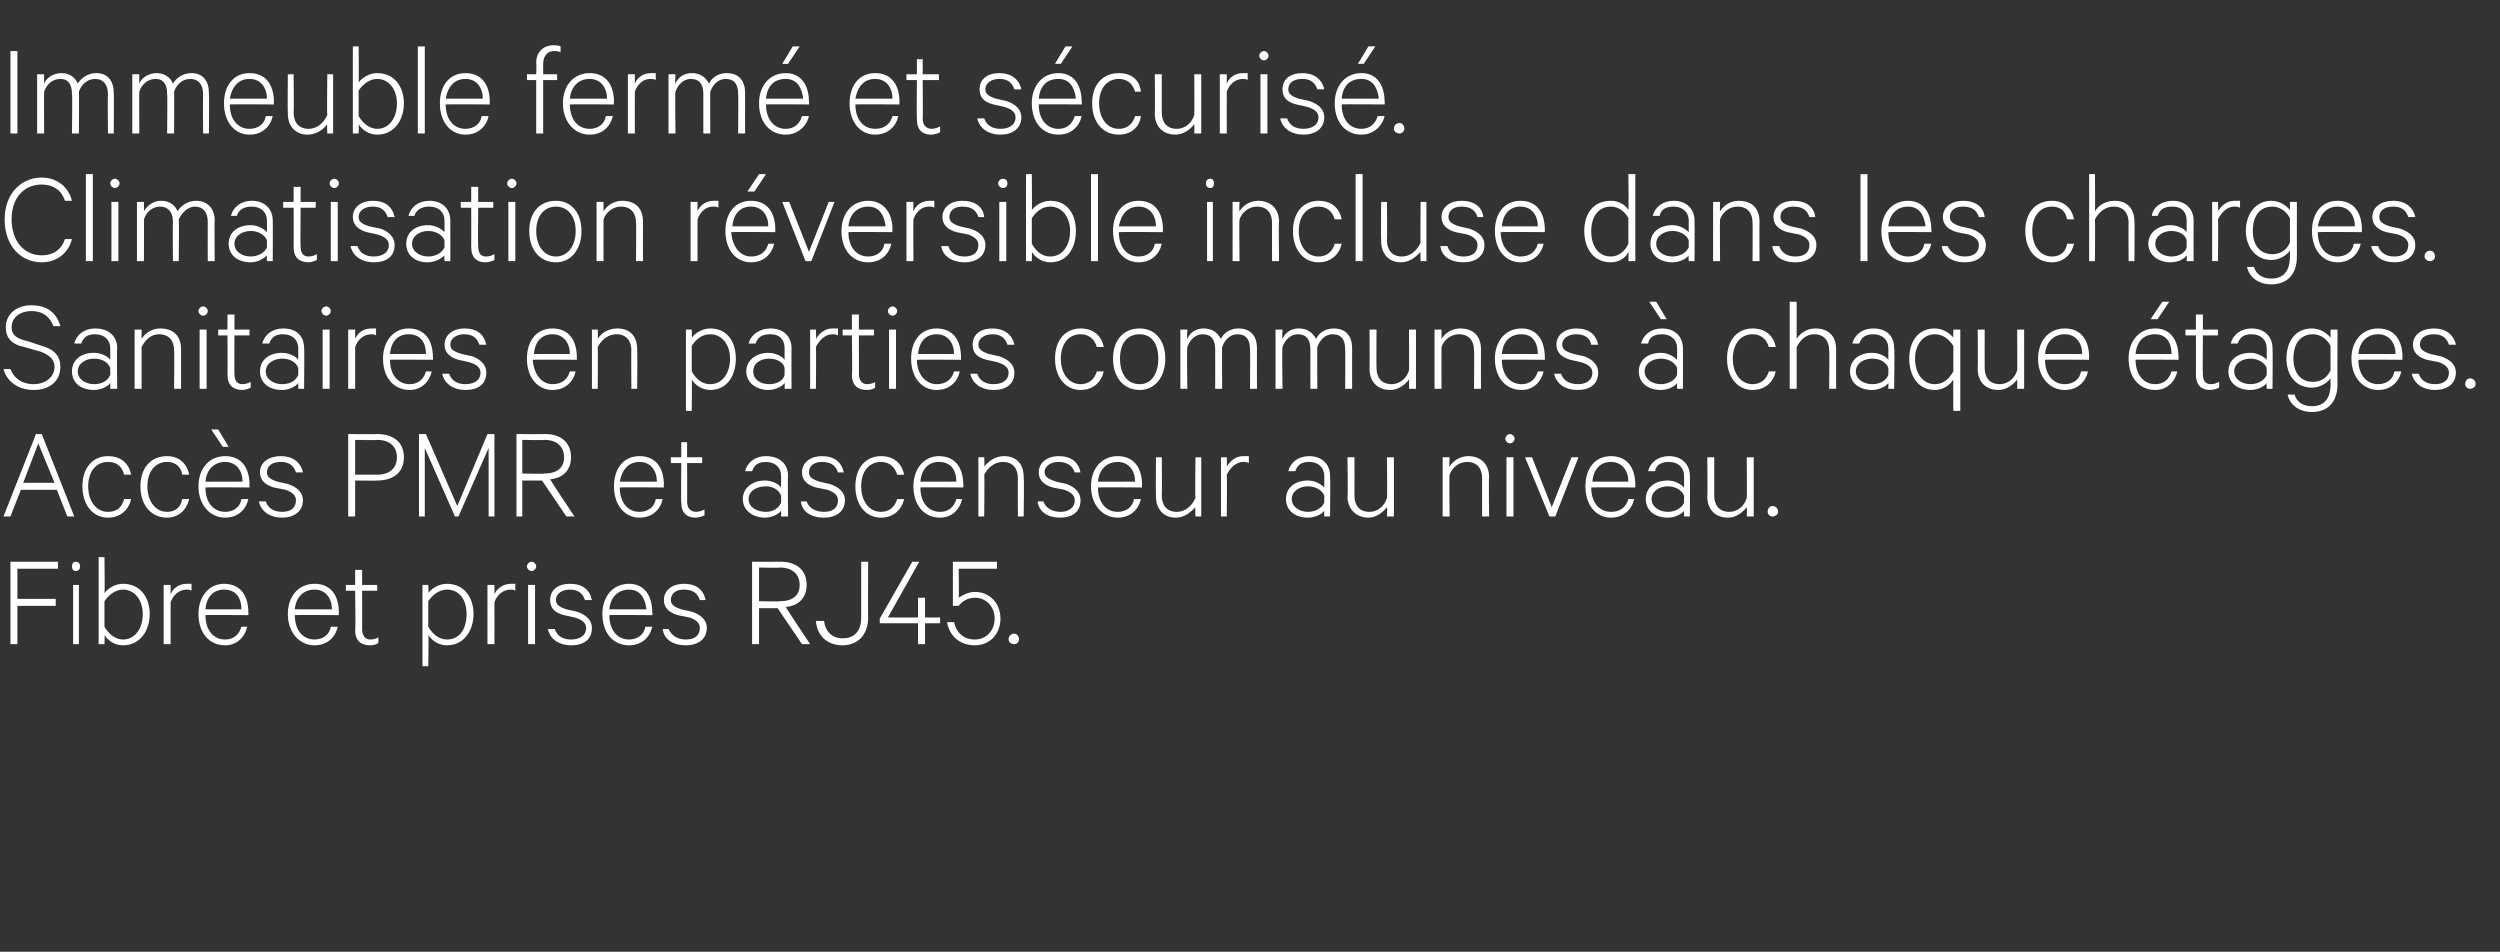 <?xml version="1.0" standalone="no"?><!DOCTYPE svg PUBLIC "-//W3C//DTD SVG 1.1//EN" "http://www.w3.org/Graphics/SVG/1.1/DTD/svg11.dtd"><svg xmlns="http://www.w3.org/2000/svg" version="1.1" width="215.4px" height="82px" viewBox="0 -4 215.4 82" style="top:-4px"><rect x="0" y="-4" width="215.4" height="82" fill="#333333" stroke="none"/><desc>Immeuble ferm et s curis . Climatisation r versible incluse dans les charges. Sanitaires en parties communes chaqu...</desc><defs/><g id="Polygon67109"><path d="m.9 51.5l0-7.1l4.1 0l0 .6l-3.5 0l0 2.6l3.3 0l0 .6l-3.3 0l0 3.3l-.6 0zm5.9 0l-.5 0l0-5.1l.5 0l0 5.1zm-.3-6.3c-.2 0-.3-.2-.3-.4c0-.2.1-.4.3-.4c.3 0 .4.2.4.4c0 .2-.1.4-.4.4zm2.5 6.3l-.5 0l0-7.5l.5 0c0 0 .04 3.13 0 3.1c.3-.4.9-.8 1.6-.8c1.5 0 2.3 1.2 2.3 2.6c0 1.4-.8 2.7-2.3 2.7c-.7 0-1.3-.4-1.6-.9c.04.02 0 .8 0 .8zm0-1.5c.4.7 1 1.1 1.6 1.1c1 0 1.7-.9 1.7-2.2c0-1.2-.7-2.1-1.7-2.1c-.6 0-1.2.4-1.6 1c0 0 0 2.2 0 2.2zm7.5-3.1c-.1-.1-.3-.1-.4-.1c-.7 0-1.2.5-1.4 1.1c0 .01 0 3.6 0 3.6l-.6 0l0-5.1l.6 0c0 0 0 .78 0 .8c.2-.5.7-.9 1.4-.9c.2 0 .3 0 .4 0c0 0 0 .6 0 .6zm4.8 3.1c-.2.9-.9 1.6-1.9 1.6c-1.4 0-2.3-1.1-2.3-2.7c0-1.5.9-2.6 2.2-2.6c1.4 0 2.1 1 2.1 2.5c.01-.04 0 .2 0 .2c0 0-3.75-.03-3.7 0c0 1.3.7 2.1 1.7 2.1c.7 0 1.2-.4 1.4-1.1c0 0 .5 0 .5 0zm-3.6-1.5c0 0 3.1 0 3.1 0c0-.9-.4-1.7-1.5-1.7c-.9 0-1.5.6-1.6 1.7zm11.4 1.5c-.2.9-.9 1.6-2 1.6c-1.3 0-2.3-1.1-2.3-2.7c0-1.5.9-2.6 2.3-2.6c1.4 0 2.1 1 2.1 2.5c-.04-.04 0 .2 0 .2c0 0-3.8-.03-3.8 0c0 1.3.7 2.1 1.7 2.1c.7 0 1.3-.4 1.4-1.1c0 0 .6 0 .6 0zm-3.7-1.5c0 0 3.2 0 3.2 0c0-.9-.5-1.7-1.5-1.7c-.9 0-1.6.6-1.7 1.7zm5.2-1.6l-.8 0l0-.5l.8 0l0-1.3l.6 0l0 1.3l1.3 0l0 .5l-1.3 0c0 0 .01 3.33 0 3.3c0 .6.3.9.7.9c.3 0 .6-.1.7-.2c0 0 0 .5 0 .5c-.1.1-.4.2-.7.2c-.8 0-1.3-.4-1.3-1.3c.05-.01 0-3.4 0-3.4zm6.3 6.5l-.5 0l0-7l.5 0c0 0 .05.73 0 .7c.3-.4.9-.8 1.6-.8c1.5 0 2.3 1.2 2.3 2.6c0 1.4-.8 2.7-2.3 2.7c-.7 0-1.3-.4-1.6-.9c.05.02 0 2.7 0 2.7zm0-3.4c.4.7 1 1.1 1.6 1.1c1.1 0 1.7-.9 1.7-2.2c0-1.2-.6-2.1-1.7-2.1c-.6 0-1.2.4-1.6 1c0 0 0 2.2 0 2.2zm7.5-3.1c-.1-.1-.3-.1-.4-.1c-.7 0-1.2.5-1.4 1.1c.01.01 0 3.6 0 3.6l-.6 0l0-5.1l.6 0c0 0 .01.78 0 .8c.2-.5.8-.9 1.4-.9c.2 0 .3 0 .4 0c0 0 0 .6 0 .6zm1.7 4.6l-.6 0l0-5.1l.6 0l0 5.1zm-.3-6.3c-.2 0-.4-.2-.4-.4c0-.2.2-.4.4-.4c.2 0 .4.2.4.4c0 .2-.2.4-.4.4zm2 5c.2.6.7.9 1.4.9c.7 0 1.3-.3 1.3-1c0-.4-.3-.7-1-.9c0 0-.9-.2-.9-.2c-.8-.2-1.2-.6-1.2-1.3c0-.9.7-1.4 1.7-1.4c1.1 0 1.7.5 1.9 1.4c0 0-.6 0-.6 0c-.2-.6-.6-.9-1.3-.9c-.6 0-1.2.3-1.2.9c0 .4.3.6.9.8c0 0 .9.2.9.2c.9.3 1.3.8 1.3 1.4c0 1-.7 1.5-1.8 1.5c-1 0-1.8-.5-2-1.4c0 0 .6 0 .6 0zm8.4-.2c-.2.9-.9 1.6-2 1.6c-1.4 0-2.3-1.1-2.3-2.7c0-1.5.9-2.6 2.3-2.6c1.3 0 2 1 2 2.5c.04-.04 0 .2 0 .2c0 0-3.72-.03-3.7 0c0 1.3.7 2.1 1.7 2.1c.7 0 1.3-.4 1.4-1.1c0 0 .6 0 .6 0zm-3.7-1.5c0 0 3.2 0 3.2 0c-.1-.9-.5-1.7-1.5-1.7c-.9 0-1.6.6-1.7 1.7zm5.1 1.7c.3.6.8.9 1.5.9c.7 0 1.2-.3 1.2-1c0-.4-.3-.7-.9-.9c0 0-1-.2-1-.2c-.7-.2-1.2-.6-1.2-1.3c0-.9.8-1.4 1.7-1.4c1.1 0 1.7.5 1.9 1.4c0 0-.5 0-.5 0c-.2-.6-.6-.9-1.4-.9c-.6 0-1.1.3-1.1.9c0 .4.3.6.9.8c0 0 .9.2.9.2c.9.3 1.3.8 1.3 1.4c0 1-.8 1.5-1.8 1.5c-1.1 0-1.9-.5-2-1.4c0 0 .5 0 .5 0zm7.8-1.8l0 3.1l-.6 0l0-7.1c0 0 2.46.01 2.5 0c1.3 0 2.2.7 2.2 2c0 1.1-.7 1.8-1.8 1.9c-.01.03 2.1 3.2 2.1 3.2l-.7 0l-2.1-3.1l-1.6 0zm0-.6c0 0 1.84.04 1.8 0c1.1 0 1.7-.5 1.7-1.4c0-.9-.6-1.5-1.7-1.5c.04.04-1.8 0-1.8 0l0 2.9zm5.6 1.7c.1.9.7 1.5 1.6 1.5c.9 0 1.6-.5 1.6-1.8c0 .03 0-4.8 0-4.8l.6 0c0 0-.02 4.83 0 4.8c0 1.6-1 2.4-2.2 2.4c-1.3 0-2.2-.8-2.3-2.1c0 0 .7 0 .7 0zm5.5-.3l2.6 0l0-1.7l.6 0l0 1.7l1.3 0l0 .5l-1.3 0l0 1.8l-.6 0l0-1.8l-3.3 0l0-.4l2.8-4.9l.6 0l-2.7 4.8zm6.1-1c.02-.01-.5 0-.5 0l0-3.8l3.8 0l0 .6l-3.3 0c0 0 .04 2.52 0 2.5c.3-.2.8-.5 1.4-.5c1.3 0 2.2 1 2.2 2.3c0 1.3-.9 2.3-2.2 2.3c-1.3 0-2.2-.8-2.4-2c0 0 .6 0 .6 0c.2.9.8 1.5 1.8 1.5c1 0 1.7-.8 1.7-1.8c0-1-.7-1.8-1.7-1.8c-.6 0-1.1.3-1.4.7zm4.8 2.4c.2 0 .4.2.4.5c0 .2-.2.4-.4.4c-.3 0-.5-.2-.5-.4c0-.3.2-.5.5-.5z" stroke="none" fill="#fff"/></g><g id="Polygon67108"><path d="m3.6 33.4l2.8 7.1l-.6 0l-.9-2.3l-3.1 0l-.9 2.3l-.6 0l2.8-7.1l.5 0zm-1.6 4.2l2.7 0l-1.4-3.4l-1.3 3.4zm7.3-2.3c1.1 0 1.8.6 2 1.6c0 0-.6 0-.6 0c-.2-.7-.6-1.1-1.4-1.1c-1 0-1.7.8-1.7 2.1c0 1.3.7 2.2 1.7 2.2c.8 0 1.2-.4 1.4-1.1c0 0 .6 0 .6 0c-.2.9-.9 1.6-2 1.6c-1.3 0-2.2-1.1-2.2-2.7c0-1.6.9-2.6 2.2-2.6zm5.1 0c1 0 1.7.6 1.9 1.6c0 0-.6 0-.6 0c-.1-.7-.6-1.1-1.3-1.1c-1 0-1.7.8-1.7 2.1c0 1.3.7 2.2 1.7 2.2c.7 0 1.2-.4 1.3-1.1c0 0 .6 0 .6 0c-.2.9-.9 1.6-1.9 1.6c-1.4 0-2.3-1.1-2.3-2.7c0-1.6.9-2.6 2.3-2.6zm7 3.7c-.2.9-.9 1.6-2 1.6c-1.3 0-2.3-1.1-2.3-2.7c0-1.5.9-2.6 2.3-2.6c1.4 0 2.1 1 2.1 2.5c-.03-.04 0 .2 0 .2c0 0-3.79-.03-3.8 0c0 1.3.7 2.1 1.7 2.1c.7 0 1.3-.4 1.4-1.1c0 0 .6 0 .6 0zm-3.7-1.5c0 0 3.2 0 3.2 0c0-.9-.5-1.7-1.5-1.7c-.9 0-1.6.6-1.7 1.7zm1.5-3l-1-1.5l.6 0l.9 1.5l-.5 0zm3.7 4.7c.2.6.7.9 1.4.9c.7 0 1.2-.3 1.2-1c0-.4-.3-.7-.9-.9c0 0-1-.2-1-.2c-.7-.2-1.2-.6-1.2-1.3c0-.9.8-1.4 1.8-1.4c1 0 1.7.5 1.9 1.4c0 0-.6 0-.6 0c-.2-.6-.6-.9-1.3-.9c-.7 0-1.2.3-1.2.9c0 .4.3.6.9.8c0 0 .9.2.9.2c.9.3 1.3.8 1.3 1.4c0 1-.8 1.5-1.8 1.5c-1 0-1.8-.5-2-1.4c0 0 .6 0 .6 0zm7.7-1.8l0 3.1l-.6 0l0-7.1c0 0 2.54.01 2.5 0c1.4 0 2.3.7 2.3 2c0 1.3-.9 2-2.3 2c.04.03-1.9 0-1.9 0zm1.9-3.5c.02.04-1.9 0-1.9 0l0 3c0 0 1.92-.01 1.9 0c1.1 0 1.7-.6 1.7-1.5c0-.9-.6-1.5-1.7-1.5zm6.7 6.6l-2.6-5.9l0 5.9l-.5 0l0-7.1l.6 0l2.7 6.2l2.6-6.2l.6 0l0 7.1l-.5 0l0-5.9l-2.6 5.9l-.3 0zm5.8-3.1l0 3.1l-.5 0l0-7.1c0 0 2.45.01 2.5 0c1.3 0 2.2.7 2.2 2c0 1.1-.7 1.8-1.8 1.9c-.02.03 2.1 3.2 2.1 3.2l-.7 0l-2.1-3.1l-1.7 0zm0-.6c0 0 1.93.04 1.9 0c1.1 0 1.7-.5 1.7-1.4c0-.9-.6-1.5-1.7-1.5c.03.04-1.9 0-1.9 0l0 2.9zm12.1 2.2c-.2.9-.9 1.6-2 1.6c-1.3 0-2.2-1.1-2.2-2.7c0-1.5.8-2.6 2.2-2.6c1.4 0 2.1 1 2.1 2.5c-.02-.04 0 .2 0 .2c0 0-3.78-.03-3.8 0c0 1.3.7 2.1 1.7 2.1c.7 0 1.3-.4 1.4-1.1c0 0 .6 0 .6 0zm-3.7-1.5c0 0 3.2 0 3.2 0c0-.9-.5-1.7-1.5-1.7c-.9 0-1.5.6-1.7 1.7zm5.3-1.6l-.9 0l0-.5l.9 0l0-1.3l.5 0l0 1.3l1.3 0l0 .5l-1.3 0c0 0 .02 3.33 0 3.3c0 .6.3.9.8.9c.2 0 .5-.1.7-.2c0 0 0 .5 0 .5c-.2.1-.5.2-.8.2c-.7 0-1.2-.4-1.2-1.3c-.04-.01 0-3.4 0-3.4zm8.6 4.6c0 0 .01-.51 0-.5c-.2.3-.8.6-1.4.6c-1 0-1.9-.6-1.9-1.6c0-1 .9-1.6 1.9-1.6c.6 0 1.2.3 1.4.6c0 0 0-1 0-1c0-.7-.5-1.2-1.3-1.2c-.6 0-1 .2-1.2.8c0 0-.6 0-.6 0c.2-.8.9-1.3 1.8-1.3c1.2 0 1.9.7 1.9 1.7c-.04.03 0 3.5 0 3.5l-.6 0zm0-1.8c-.2-.5-.7-.8-1.3-.8c-.8 0-1.5.4-1.5 1.1c0 .7.7 1.1 1.5 1.1c.6 0 1.1-.3 1.3-.8c0 0 0-.6 0-.6zm2.2.5c.2.6.8.9 1.5.9c.7 0 1.2-.3 1.2-1c0-.4-.3-.7-.9-.9c0 0-1-.2-1-.2c-.7-.2-1.2-.6-1.2-1.3c0-.9.8-1.4 1.7-1.4c1.1 0 1.7.5 1.9 1.4c0 0-.5 0-.5 0c-.2-.6-.6-.9-1.4-.9c-.6 0-1.1.3-1.1.9c0 .4.3.6.9.8c0 0 .9.2.9.2c.9.3 1.3.8 1.3 1.4c0 1-.8 1.5-1.8 1.5c-1.1 0-1.9-.5-2-1.4c0 0 .5 0 .5 0zm6.4-3.9c1.1 0 1.8.6 2 1.6c0 0-.6 0-.6 0c-.2-.7-.7-1.1-1.4-1.1c-1 0-1.7.8-1.7 2.1c0 1.3.7 2.2 1.7 2.2c.7 0 1.2-.4 1.4-1.1c0 0 .6 0 .6 0c-.2.9-.9 1.6-2 1.6c-1.3 0-2.2-1.1-2.2-2.7c0-1.6.9-2.6 2.2-2.6zm7 3.7c-.2.9-.9 1.6-1.9 1.6c-1.4 0-2.3-1.1-2.3-2.7c0-1.5.9-2.6 2.2-2.6c1.4 0 2.1 1 2.1 2.5c.02-.04 0 .2 0 .2c0 0-3.74-.03-3.7 0c0 1.3.7 2.1 1.7 2.1c.7 0 1.2-.4 1.4-1.1c0 0 .5 0 .5 0zm-3.6-1.5c0 0 3.1 0 3.1 0c0-.9-.4-1.7-1.5-1.7c-.9 0-1.5.6-1.6 1.7zm5-2.1l.5 0c0 0 .04.78 0 .8c.4-.5 1-.9 1.7-.9c1.1 0 1.7.7 1.7 1.8c.05-.01 0 3.4 0 3.4l-.5 0c0 0-.01-3.33 0-3.3c0-.8-.4-1.4-1.3-1.4c-.7 0-1.3.5-1.6 1.1c.04 0 0 3.6 0 3.6l-.5 0l0-5.1zm5.6 3.8c.2.6.8.9 1.5.9c.6 0 1.2-.3 1.2-1c0-.4-.3-.7-.9-.9c0 0-1-.2-1-.2c-.7-.2-1.2-.6-1.2-1.3c0-.9.8-1.4 1.7-1.4c1.1 0 1.7.5 1.9 1.4c0 0-.5 0-.5 0c-.2-.6-.7-.9-1.4-.9c-.6 0-1.2.3-1.2.9c0 .4.4.6 1 .8c0 0 .9.2.9.2c.8.3 1.2.8 1.2 1.4c0 1-.7 1.5-1.8 1.5c-1 0-1.8-.5-1.9-1.4c0 0 .5 0 .5 0zm8.4-.2c-.2.9-.9 1.6-2 1.6c-1.3 0-2.3-1.1-2.3-2.7c0-1.5.9-2.6 2.3-2.6c1.4 0 2.1 1 2.1 2.5c-.03-.04 0 .2 0 .2c0 0-3.79-.03-3.8 0c0 1.3.7 2.1 1.7 2.1c.7 0 1.3-.4 1.4-1.1c0 0 .6 0 .6 0zm-3.7-1.5c0 0 3.2 0 3.2 0c0-.9-.5-1.7-1.5-1.7c-.9 0-1.6.6-1.7 1.7zm8.9 3l-.5 0c0 0-.04-.84 0-.8c-.4.4-.9.9-1.7.9c-1.1 0-1.7-.8-1.7-1.8c-.03-.05 0-3.4 0-3.4l.5 0c0 0 .03 3.27 0 3.3c0 .8.4 1.4 1.3 1.4c.7 0 1.3-.5 1.6-1.2c-.04.05 0-3.5 0-3.5l.5 0l0 5.1zm4.1-4.6c-.2-.1-.3-.1-.5-.1c-.6 0-1.1.5-1.4 1.1c.03.01 0 3.6 0 3.6l-.5 0l0-5.1l.5 0c0 0 .03.78 0 .8c.3-.5.8-.9 1.4-.9c.2 0 .3 0 .5 0c0 0 0 .6 0 .6zm6.5 4.6c0 0-.02-.51 0-.5c-.2.3-.8.6-1.4.6c-1.1 0-1.9-.6-1.9-1.6c0-1 .8-1.6 1.9-1.6c.6 0 1.1.3 1.4.6c0 0 0-1 0-1c0-.7-.5-1.2-1.3-1.2c-.6 0-1 .2-1.2.8c0 0-.6 0-.6 0c.2-.8.9-1.3 1.8-1.3c1.1 0 1.8.7 1.8 1.7c.03.03 0 3.5 0 3.5l-.5 0zm0-1.8c-.2-.5-.8-.8-1.4-.8c-.7 0-1.4.4-1.4 1.1c0 .7.7 1.1 1.4 1.1c.6 0 1.2-.3 1.4-.8c0 0 0-.6 0-.6zm6 1.8l-.6 0c0 0 .04-.84 0-.8c-.3.4-.9.9-1.6.9c-1.1 0-1.8-.8-1.8-1.8c.05-.05 0-3.4 0-3.4l.6 0c0 0 .01 3.27 0 3.3c0 .8.4 1.4 1.3 1.4c.7 0 1.3-.5 1.5-1.2c.04.05 0-3.5 0-3.5l.6 0l0 5.1zm4.2-5.1l.6 0c0 0-.05.78 0 .8c.3-.5.9-.9 1.6-.9c1.1 0 1.8.7 1.8 1.8c-.04-.01 0 3.4 0 3.4l-.6 0c0 0-.01-3.33 0-3.3c0-.8-.4-1.4-1.3-1.4c-.7 0-1.3.5-1.5 1.1c-.05 0 0 3.6 0 3.6l-.6 0l0-5.1zm6.1 5.1l-.6 0l0-5.1l.6 0l0 5.1zm-.3-6.3c-.2 0-.4-.2-.4-.4c0-.2.2-.4.4-.4c.2 0 .4.2.4.4c0 .2-.2.4-.4.4zm3.4 6.3l-2.1-5.1l.6 0l1.7 4.3l1.7-4.3l.6 0l-2 5.1l-.5 0zm7.3-1.5c-.2.9-.9 1.6-2 1.6c-1.3 0-2.2-1.1-2.2-2.7c0-1.5.8-2.6 2.2-2.6c1.4 0 2.1 1 2.1 2.5c-.01-.04 0 .2 0 .2c0 0-3.77-.03-3.8 0c0 1.3.7 2.1 1.7 2.1c.8 0 1.3-.4 1.5-1.1c0 0 .5 0 .5 0zm-3.6-1.5c0 0 3.1 0 3.1 0c0-.9-.5-1.7-1.5-1.7c-.9 0-1.5.6-1.6 1.7zm7.9 3c0 0-.03-.51 0-.5c-.2.3-.8.6-1.4.6c-1.1 0-1.9-.6-1.9-1.6c0-1 .8-1.6 1.9-1.6c.6 0 1.1.3 1.4.6c0 0 0-1 0-1c0-.7-.5-1.2-1.3-1.2c-.6 0-1.1.2-1.2.8c0 0-.6 0-.6 0c.2-.8.9-1.3 1.8-1.3c1.1 0 1.8.7 1.8 1.7c.02.03 0 3.5 0 3.5l-.5 0zm0-1.8c-.2-.5-.8-.8-1.4-.8c-.7 0-1.4.4-1.4 1.1c0 .7.7 1.1 1.4 1.1c.6 0 1.2-.3 1.4-.8c0 0 0-.6 0-.6zm6 1.8l-.6 0c0 0 .03-.84 0-.8c-.3.4-.9.9-1.6.9c-1.2 0-1.8-.8-1.8-1.8c.04-.05 0-3.4 0-3.4l.6 0c0 0 0 3.27 0 3.3c0 .8.4 1.4 1.3 1.4c.7 0 1.3-.5 1.5-1.2c.03.05 0-3.5 0-3.5l.6 0l0 5.1zm1.6-.9c.3 0 .5.2.5.5c0 .2-.2.4-.5.4c-.2 0-.4-.2-.4-.4c0-.3.2-.5.4-.5z" stroke="none" fill="#fff"/></g><g id="Polygon67107"><path d="m.9 27.8c.3.8 1 1.3 2 1.3c1 0 1.8-.6 1.8-1.5c0-.6-.4-1-1.2-1.3c0 0-1.4-.4-1.4-.4c-1-.2-1.6-.7-1.6-1.7c0-1.2 1-1.9 2.2-1.9c1.4 0 2.2.7 2.5 1.8c0 0-.6 0-.6 0c-.3-.8-.9-1.3-1.9-1.3c-.9 0-1.7.5-1.7 1.4c0 .7.5 1 1.4 1.2c0 0 1.2.4 1.2.4c1.1.3 1.6.9 1.6 1.8c0 1.3-1 2-2.3 2c-1.3 0-2.3-.7-2.6-1.8c0 0 .6 0 .6 0zm8.6 1.7c0 0 0-.51 0-.5c-.2.3-.8.6-1.4.6c-1.1 0-1.9-.6-1.9-1.6c0-1 .8-1.6 1.9-1.6c.6 0 1.2.3 1.4.6c0 0 0-1 0-1c0-.7-.5-1.2-1.3-1.2c-.6 0-1 .2-1.2.8c0 0-.6 0-.6 0c.2-.8.9-1.3 1.8-1.3c1.2 0 1.9.7 1.9 1.7c-.05.03 0 3.5 0 3.5l-.6 0zm0-1.8c-.2-.5-.7-.8-1.4-.8c-.7 0-1.4.4-1.4 1.1c0 .7.7 1.1 1.4 1.1c.7 0 1.2-.3 1.4-.8c0 0 0-.6 0-.6zm2.1-3.3l.6 0c0 0 0 .78 0 .8c.3-.5.9-.9 1.6-.9c1.2 0 1.8.7 1.8 1.8c0-.01 0 3.4 0 3.4l-.6 0c0 0 .04-3.33 0-3.3c0-.8-.4-1.4-1.3-1.4c-.7 0-1.2.5-1.5 1.1c0 0 0 3.6 0 3.6l-.6 0l0-5.1zm6.2 5.1l-.6 0l0-5.1l.6 0l0 5.1zm-.3-6.3c-.2 0-.4-.2-.4-.4c0-.2.2-.4.4-.4c.2 0 .4.2.4.4c0 .2-.2.4-.4.4zm2.1 1.7l-.8 0l0-.5l.8 0l0-1.3l.6 0l0 1.3l1.3 0l0 .5l-1.3 0c0 0-.02 3.33 0 3.3c0 .6.2.9.7.9c.3 0 .5-.1.7-.2c0 0 0 .5 0 .5c-.2.1-.5.2-.7.2c-.8 0-1.3-.4-1.3-1.3c.02-.01 0-3.4 0-3.4zm6.1 4.6c0 0-.01-.51 0-.5c-.2.3-.8.6-1.4.6c-1.1 0-1.9-.6-1.9-1.6c0-1 .8-1.6 1.9-1.6c.6 0 1.2.3 1.4.6c0 0 0-1 0-1c0-.7-.5-1.2-1.3-1.2c-.6 0-1 .2-1.2.8c0 0-.6 0-.6 0c.2-.8.9-1.3 1.8-1.3c1.2 0 1.8.7 1.8 1.7c.04.03 0 3.5 0 3.5l-.5 0zm0-1.8c-.2-.5-.7-.8-1.4-.8c-.7 0-1.4.4-1.4 1.1c0 .7.7 1.1 1.4 1.1c.7 0 1.2-.3 1.4-.8c0 0 0-.6 0-.6zm2.7 1.8l-.6 0l0-5.1l.6 0l0 5.1zm-.3-6.3c-.2 0-.4-.2-.4-.4c0-.2.2-.4.4-.4c.2 0 .4.2.4.4c0 .2-.2.4-.4.4zm4.3 1.7c-.1-.1-.3-.1-.4-.1c-.7 0-1.2.5-1.4 1.1c0 .01 0 3.6 0 3.6l-.6 0l0-5.1l.6 0c0 0 0 .78 0 .8c.2-.5.7-.9 1.4-.9c.2 0 .3 0 .4 0c0 0 0 .6 0 .6zm4.8 3.1c-.2.9-.9 1.6-1.9 1.6c-1.4 0-2.3-1.1-2.3-2.7c0-1.5.9-2.6 2.2-2.6c1.4 0 2.1 1 2.1 2.5c.02-.04 0 .2 0 .2c0 0-3.74-.03-3.7 0c0 1.3.7 2.1 1.7 2.1c.7 0 1.2-.4 1.4-1.1c0 0 .5 0 .5 0zm-3.6-1.5c0 0 3.1 0 3.1 0c0-.9-.4-1.7-1.5-1.7c-.9 0-1.5.6-1.6 1.7zm5.1 1.7c.2.6.7.9 1.4.9c.7 0 1.3-.3 1.3-1c0-.4-.3-.7-1-.9c0 0-.9-.2-.9-.2c-.7-.2-1.2-.6-1.2-1.3c0-.9.8-1.4 1.7-1.4c1.1 0 1.7.5 1.9 1.4c0 0-.6 0-.6 0c-.2-.6-.6-.9-1.3-.9c-.6 0-1.2.3-1.2.9c0 .4.3.6 1 .8c0 0 .9.2.9.2c.8.3 1.2.8 1.2 1.4c0 1-.7 1.5-1.8 1.5c-1 0-1.8-.5-2-1.4c0 0 .6 0 .6 0zm10.9-.2c-.2.9-.9 1.6-2 1.6c-1.3 0-2.2-1.1-2.2-2.7c0-1.5.8-2.6 2.2-2.6c1.4 0 2.1 1 2.1 2.5c0-.04 0 .2 0 .2c0 0-3.76-.03-3.8 0c.1 1.3.8 2.1 1.7 2.1c.8 0 1.3-.4 1.5-1.1c0 0 .5 0 .5 0zm-3.6-1.5c0 0 3.1 0 3.1 0c0-.9-.5-1.7-1.5-1.7c-.9 0-1.5.6-1.6 1.7zm5-2.1l.5 0c0 0 .03.78 0 .8c.3-.5.9-.9 1.7-.9c1.1 0 1.7.7 1.7 1.8c.03-.01 0 3.4 0 3.4l-.5 0c0 0-.03-3.33 0-3.3c0-.8-.4-1.4-1.3-1.4c-.7 0-1.3.5-1.6 1.1c.03 0 0 3.6 0 3.6l-.5 0l0-5.1zm8.6 7l-.5 0l0-7l.5 0c0 0 .03.73 0 .7c.3-.4.9-.8 1.6-.8c1.5 0 2.2 1.2 2.2 2.6c0 1.4-.7 2.7-2.2 2.7c-.7 0-1.3-.4-1.6-.9c.03.02 0 2.7 0 2.7zm0-3.4c.4.7.9 1.1 1.6 1.1c1 0 1.7-.9 1.7-2.2c0-1.2-.7-2.1-1.7-2.1c-.7 0-1.2.4-1.6 1c0 0 0 2.2 0 2.2zm8 1.5c0 0 .03-.51 0-.5c-.2.3-.8.6-1.4.6c-1 0-1.9-.6-1.9-1.6c0-1 .9-1.6 1.9-1.6c.6 0 1.2.3 1.4.6c0 0 0-1 0-1c0-.7-.4-1.2-1.2-1.2c-.7 0-1.1.2-1.3.8c0 0-.6 0-.6 0c.2-.8 1-1.3 1.9-1.3c1.1 0 1.8.7 1.8 1.7c-.02.03 0 3.5 0 3.5l-.6 0zm0-1.8c-.1-.5-.7-.8-1.3-.8c-.8 0-1.4.4-1.4 1.1c0 .7.6 1.1 1.4 1.1c.6 0 1.2-.3 1.3-.8c0 0 0-.6 0-.6zm4.6-2.8c-.2-.1-.3-.1-.5-.1c-.6 0-1.1.5-1.4 1.1c.03.01 0 3.6 0 3.6l-.5 0l0-5.1l.5 0c0 0 .03.78 0 .8c.3-.5.8-.9 1.4-.9c.2 0 .3 0 .5 0c0 0 0 .6 0 .6zm1.2 0l-.8 0l0-.5l.8 0l0-1.3l.6 0l0 1.3l1.3 0l0 .5l-1.3 0c0 0 .01 3.33 0 3.3c0 .6.3.9.7.9c.3 0 .6-.1.7-.2c0 0 0 .5 0 .5c-.1.1-.4.2-.7.2c-.8 0-1.3-.4-1.3-1.3c.05-.01 0-3.4 0-3.4zm3.8 4.6l-.6 0l0-5.1l.6 0l0 5.1zm-.3-6.3c-.2 0-.4-.2-.4-.4c0-.2.2-.4.4-.4c.2 0 .4.2.4.4c0 .2-.2.4-.4.4zm5.8 4.8c-.2.9-.9 1.6-2 1.6c-1.3 0-2.2-1.1-2.2-2.7c0-1.5.8-2.6 2.2-2.6c1.4 0 2.1 1 2.1 2.5c0-.04 0 .2 0 .2c0 0-3.76-.03-3.8 0c0 1.3.8 2.1 1.7 2.1c.8 0 1.3-.4 1.5-1.1c0 0 .5 0 .5 0zm-3.6-1.5c0 0 3.1 0 3.1 0c0-.9-.5-1.7-1.5-1.7c-.9 0-1.5.6-1.6 1.7zm5.1 1.7c.2.6.7.9 1.4.9c.7 0 1.3-.3 1.3-1c0-.4-.3-.7-1-.9c0 0-.9-.2-.9-.2c-.8-.2-1.2-.6-1.2-1.3c0-.9.7-1.4 1.7-1.4c1 0 1.7.5 1.9 1.4c0 0-.6 0-.6 0c-.2-.6-.6-.9-1.3-.9c-.6 0-1.2.3-1.2.9c0 .4.3.6.9.8c0 0 .9.2.9.2c.9.3 1.3.8 1.3 1.4c0 1-.7 1.5-1.8 1.5c-1 0-1.8-.5-2-1.4c0 0 .6 0 .6 0zm8.9-3.9c1.1 0 1.8.6 2 1.6c0 0-.6 0-.6 0c-.2-.7-.7-1.1-1.4-1.1c-1 0-1.7.8-1.7 2.1c0 1.3.7 2.2 1.7 2.2c.7 0 1.2-.4 1.4-1.1c0 0 .6 0 .6 0c-.2.9-.9 1.6-2 1.6c-1.3 0-2.2-1.1-2.2-2.7c0-1.6.9-2.6 2.2-2.6zm5.1 5.3c-1.4 0-2.3-1.1-2.3-2.7c0-1.6.9-2.6 2.3-2.6c1.3 0 2.2 1 2.2 2.6c0 1.6-.9 2.7-2.2 2.7zm0-4.8c-1.1 0-1.7.8-1.7 2.1c0 1.3.6 2.2 1.7 2.2c1 0 1.6-.9 1.6-2.2c0-1.3-.6-2.1-1.6-2.1zm8.5-.5c1.1 0 1.6.7 1.6 1.7c-.01.02 0 3.5 0 3.5l-.6 0c0 0 .03-3.4 0-3.4c0-.8-.3-1.3-1.1-1.3c-.6 0-1.1.5-1.3 1.1c-.02-.04 0 3.6 0 3.6l-.6 0c0 0 .01-3.4 0-3.4c0-.8-.3-1.3-1.1-1.3c-.6 0-1.1.5-1.3 1.1c-.05-.04 0 3.6 0 3.6l-.6 0l0-5.1l.6 0c0 0-.05.75 0 .8c.2-.5.7-.9 1.4-.9c.8 0 1.2.4 1.5.9c.2-.5.8-.9 1.5-.9zm8.2 0c1.1 0 1.6.7 1.6 1.7c-.01.02 0 3.5 0 3.5l-.6 0c0 0 .03-3.4 0-3.4c0-.8-.3-1.3-1.1-1.3c-.6 0-1.1.5-1.3 1.1c-.02-.04 0 3.6 0 3.6l-.6 0c0 0 .01-3.4 0-3.4c0-.8-.3-1.3-1.1-1.3c-.6 0-1.1.5-1.3 1.1c-.05-.04 0 3.6 0 3.6l-.6 0l0-5.1l.6 0c0 0-.05.75 0 .8c.2-.5.7-.9 1.4-.9c.8 0 1.2.4 1.5.9c.2-.5.8-.9 1.5-.9zm7.1 5.2l-.6 0c0 0 .02-.84 0-.8c-.3.4-.9.9-1.6.9c-1.2 0-1.8-.8-1.8-1.8c.02-.05 0-3.4 0-3.4l.6 0c0 0-.02 3.27 0 3.3c0 .8.4 1.4 1.3 1.4c.7 0 1.3-.5 1.5-1.2c.02.05 0-3.5 0-3.5l.6 0l0 5.1zm1.6-5.1l.6 0c0 0-.01.78 0 .8c.3-.5.9-.9 1.6-.9c1.2 0 1.8.7 1.8 1.8c-.01-.01 0 3.4 0 3.4l-.6 0c0 0 .03-3.33 0-3.3c0-.8-.4-1.4-1.3-1.4c-.7 0-1.3.5-1.5 1.1c-.01 0 0 3.6 0 3.6l-.6 0l0-5.1zm9.4 3.6c-.2.9-.9 1.6-1.9 1.6c-1.4 0-2.3-1.1-2.3-2.7c0-1.5.9-2.6 2.3-2.6c1.3 0 2 1 2 2.5c.02-.04 0 .2 0 .2c0 0-3.74-.03-3.7 0c0 1.3.7 2.1 1.7 2.1c.7 0 1.2-.4 1.4-1.1c0 0 .5 0 .5 0zm-3.6-1.5c0 0 3.1 0 3.1 0c0-.9-.4-1.7-1.4-1.7c-1 0-1.6.6-1.7 1.7zm5.1 1.7c.2.6.7.9 1.5.9c.6 0 1.2-.3 1.2-1c0-.4-.3-.7-1-.9c0 0-.9-.2-.9-.2c-.7-.2-1.2-.6-1.2-1.3c0-.9.8-1.4 1.7-1.4c1.1 0 1.7.5 1.9 1.4c0 0-.6 0-.6 0c-.1-.6-.6-.9-1.3-.9c-.6 0-1.2.3-1.2.9c0 .4.3.6 1 .8c0 0 .9.2.9.2c.8.3 1.2.8 1.2 1.4c0 1-.7 1.5-1.8 1.5c-1 0-1.8-.5-2-1.4c0 0 .6 0 .6 0zm10 1.3c0 0-.03-.51 0-.5c-.2.3-.8.6-1.4.6c-1.1 0-1.9-.6-1.9-1.6c0-1 .8-1.6 1.9-1.6c.6 0 1.1.3 1.4.6c0 0 0-1 0-1c0-.7-.5-1.2-1.3-1.2c-.6 0-1.1.2-1.2.8c0 0-.6 0-.6 0c.2-.8.9-1.3 1.8-1.3c1.1 0 1.8.7 1.8 1.7c.02.03 0 3.5 0 3.5l-.5 0zm0-1.8c-.2-.5-.8-.8-1.4-.8c-.7 0-1.4.4-1.4 1.1c0 .7.7 1.1 1.4 1.1c.6 0 1.2-.3 1.4-.8c0 0 0-.6 0-.6zm-1.4-4.2l-1-1.5l.6 0l.9 1.5l-.5 0zm7.9.8c1.1 0 1.8.6 2 1.6c0 0-.6 0-.6 0c-.2-.7-.7-1.1-1.4-1.1c-1 0-1.7.8-1.7 2.1c0 1.3.7 2.2 1.7 2.2c.7 0 1.2-.4 1.4-1.1c0 0 .6 0 .6 0c-.2.9-.9 1.6-2 1.6c-1.3 0-2.2-1.1-2.2-2.7c0-1.6.9-2.6 2.2-2.6zm3.2-2.3l.6 0c0 0 0 3.18 0 3.2c.3-.5.9-.9 1.6-.9c1.2 0 1.8.7 1.8 1.8c0-.01 0 3.4 0 3.4l-.6 0c0 0 .04-3.33 0-3.3c0-.8-.4-1.4-1.3-1.4c-.7 0-1.2.5-1.5 1.1c0 0 0 3.6 0 3.6l-.6 0l0-7.5zm8.5 7.5c0 0 0-.51 0-.5c-.2.3-.8.6-1.4.6c-1.1 0-1.9-.6-1.9-1.6c0-1 .8-1.6 1.9-1.6c.6 0 1.2.3 1.4.6c0 0 0-1 0-1c0-.7-.5-1.2-1.3-1.2c-.6 0-1 .2-1.2.8c0 0-.6 0-.6 0c.2-.8.9-1.3 1.8-1.3c1.2 0 1.8.7 1.8 1.7c.05.03 0 3.5 0 3.5l-.5 0zm0-1.8c-.2-.5-.7-.8-1.4-.8c-.7 0-1.4.4-1.4 1.1c0 .7.7 1.1 1.4 1.1c.7 0 1.2-.3 1.4-.8c0 0 0-.6 0-.6zm5.6 1c-.3.5-.9.9-1.6.9c-1.5 0-2.2-1.3-2.2-2.7c0-1.4.7-2.6 2.2-2.6c.7 0 1.3.4 1.6.8c-.02.03 0-.7 0-.7l.6 0l0 7l-.6 0c0 0-.02-2.68 0-2.7zm0-2.9c-.4-.6-.9-1-1.6-1c-1 0-1.7.9-1.7 2.1c0 1.3.7 2.2 1.7 2.2c.7 0 1.2-.4 1.6-1.1c0 0 0-2.2 0-2.2zm6.1 3.7l-.6 0c0 0 .02-.84 0-.8c-.3.4-.9.9-1.6.9c-1.2 0-1.8-.8-1.8-1.8c.03-.05 0-3.4 0-3.4l.6 0c0 0-.01 3.27 0 3.3c0 .8.4 1.4 1.3 1.4c.7 0 1.3-.5 1.5-1.2c.02.05 0-3.5 0-3.5l.6 0l0 5.1zm5.5-1.5c-.2.9-.9 1.6-2 1.6c-1.3 0-2.3-1.1-2.3-2.7c0-1.5.9-2.6 2.3-2.6c1.4 0 2.1 1 2.1 2.5c-.03-.04 0 .2 0 .2c0 0-3.79-.03-3.8 0c0 1.3.7 2.1 1.7 2.1c.7 0 1.3-.4 1.4-1.1c0 0 .6 0 .6 0zm-3.7-1.5c0 0 3.2 0 3.2 0c0-.9-.5-1.7-1.5-1.7c-.9 0-1.6.6-1.7 1.7zm9.1-3l1-1.5l.6 0l-1 1.5l-.6 0zm2.3 4.5c-.2.9-.9 1.6-1.9 1.6c-1.4 0-2.3-1.1-2.3-2.7c0-1.5.9-2.6 2.3-2.6c1.3 0 2 1 2 2.5c.02-.04 0 .2 0 .2c0 0-3.74-.03-3.7 0c0 1.3.7 2.1 1.7 2.1c.7 0 1.2-.4 1.4-1.1c0 0 .5 0 .5 0zm-3.6-1.5c0 0 3.1 0 3.1 0c0-.9-.4-1.7-1.4-1.7c-1 0-1.6.6-1.7 1.7zm5.2-1.6l-.9 0l0-.5l.9 0l0-1.3l.6 0l0 1.3l1.3 0l0 .5l-1.3 0c0 0-.03 3.33 0 3.3c0 .6.2.9.7.9c.3 0 .5-.1.7-.2c0 0 0 .5 0 .5c-.2.1-.5.2-.8.2c-.7 0-1.2-.4-1.2-1.3c.01-.01 0-3.4 0-3.4zm6.1 4.6c0 0-.02-.51 0-.5c-.2.3-.8.6-1.4.6c-1.1 0-1.9-.6-1.9-1.6c0-1 .8-1.6 1.9-1.6c.6 0 1.1.3 1.4.6c0 0 0-1 0-1c0-.7-.5-1.2-1.3-1.2c-.6 0-1 .2-1.2.8c0 0-.6 0-.6 0c.2-.8.9-1.3 1.8-1.3c1.1 0 1.8.7 1.8 1.7c.03.03 0 3.5 0 3.5l-.5 0zm0-1.8c-.2-.5-.8-.8-1.4-.8c-.7 0-1.4.4-1.4 1.1c0 .7.7 1.1 1.4 1.1c.6 0 1.2-.3 1.4-.8c0 0 0-.6 0-.6zm5.5.9c-.3.4-.9.8-1.6.8c-1.5 0-2.2-1.2-2.2-2.5c0-1.4.7-2.6 2.2-2.6c.7 0 1.3.4 1.6.8c.01.02 0-.7 0-.7l.6 0c0 0-.02 4.71 0 4.7c0 1.6-.9 2.4-2.2 2.4c-1.1 0-1.9-.6-2.1-1.5c0 0 .6 0 .6 0c.2.7.8 1 1.5 1c1 0 1.6-.6 1.6-1.9c0 0 0-.5 0-.5zm0-2.8c-.3-.6-.9-1-1.5-1c-1.1 0-1.7.8-1.7 2.1c0 1.2.6 2 1.7 2c.6 0 1.2-.3 1.5-1c0 0 0-2.1 0-2.1zm6.1 2.2c-.2.9-.9 1.6-2 1.6c-1.3 0-2.3-1.1-2.3-2.7c0-1.5.9-2.6 2.3-2.6c1.4 0 2.1 1 2.1 2.5c-.03-.04 0 .2 0 .2c0 0-3.79-.03-3.8 0c0 1.3.7 2.1 1.7 2.1c.7 0 1.3-.4 1.4-1.1c0 0 .6 0 .6 0zm-3.7-1.5c0 0 3.2 0 3.2 0c0-.9-.5-1.7-1.5-1.7c-.9 0-1.6.6-1.7 1.7zm5.2 1.7c.2.6.7.9 1.4.9c.7 0 1.2-.3 1.2-1c0-.4-.3-.7-.9-.9c0 0-1-.2-1-.2c-.7-.2-1.2-.6-1.2-1.3c0-.9.8-1.4 1.8-1.4c1 0 1.7.5 1.9 1.4c0 0-.6 0-.6 0c-.2-.6-.6-.9-1.3-.9c-.7 0-1.2.3-1.2.9c0 .4.3.6.9.8c0 0 .9.2.9.2c.9.3 1.3.8 1.3 1.4c0 1-.8 1.5-1.8 1.5c-1 0-1.8-.5-2-1.4c0 0 .6 0 .6 0zm4.4.4c.3 0 .5.2.5.5c0 .2-.2.4-.5.4c-.2 0-.4-.2-.4-.4c0-.3.2-.5.4-.5z" stroke="none" fill="#fff"/></g><g id="Polygon67106"><path d="m3.6 11.3c1.3 0 2.3.8 2.6 2c0 0-.6 0-.6 0c-.3-.9-1-1.4-2-1.4c-1.5 0-2.6 1.1-2.6 3c0 1.9 1.1 3.1 2.6 3.1c1 0 1.7-.5 2-1.4c0 0 .6 0 .6 0c-.3 1.2-1.3 2-2.6 2c-1.8 0-3.2-1.4-3.2-3.7c0-2.2 1.4-3.6 3.2-3.6zm4.4 7.2l-.6 0l0-7.5l.6 0l0 7.5zm2.2 0l-.6 0l0-5.1l.6 0l0 5.1zm-.3-6.3c-.2 0-.4-.2-.4-.4c0-.2.2-.4.4-.4c.2 0 .4.2.4.4c0 .2-.2.4-.4.4zm7 1.1c1 0 1.6.7 1.6 1.7c-.04.02 0 3.5 0 3.5l-.6 0c0 0-.01-3.4 0-3.4c0-.8-.4-1.3-1.1-1.3c-.6 0-1.1.5-1.4 1.1c.04-.04 0 3.6 0 3.6l-.5 0c0 0-.03-3.4 0-3.4c0-.8-.4-1.3-1.1-1.3c-.7 0-1.2.5-1.4 1.1c.02-.04 0 3.6 0 3.6l-.6 0l0-5.1l.6 0c0 0 .02.75 0 .8c.3-.5.8-.9 1.5-.9c.7 0 1.2.4 1.4.9c.3-.5.9-.9 1.6-.9zm6.1 5.2c0 0-.03-.51 0-.5c-.3.3-.8.6-1.4.6c-1.1 0-1.9-.6-1.9-1.6c0-1 .8-1.6 1.9-1.6c.6 0 1.1.3 1.4.6c0 0 0-1 0-1c0-.7-.5-1.2-1.3-1.2c-.6 0-1.1.2-1.3.8c0 0-.5 0-.5 0c.2-.8.9-1.3 1.8-1.3c1.1 0 1.8.7 1.8 1.7c.02.03 0 3.5 0 3.5l-.5 0zm0-1.8c-.2-.5-.8-.8-1.4-.8c-.7 0-1.4.4-1.4 1.1c0 .7.7 1.1 1.4 1.1c.6 0 1.2-.3 1.4-.8c0 0 0-.6 0-.6zm2.3-2.8l-.9 0l0-.5l.9 0l0-1.3l.6 0l0 1.3l1.3 0l0 .5l-1.3 0c0 0-.03 3.33 0 3.3c0 .6.2.9.7.9c.3 0 .5-.1.7-.2c0 0 0 .5 0 .5c-.2.1-.5.2-.7.2c-.8 0-1.3-.4-1.3-1.3c.01-.01 0-3.4 0-3.4zm3.8 4.6l-.6 0l0-5.1l.6 0l0 5.1zm-.3-6.3c-.2 0-.4-.2-.4-.4c0-.2.2-.4.4-.4c.2 0 .4.2.4.4c0 .2-.2.4-.4.4zm2 5c.2.6.7.9 1.4.9c.7 0 1.3-.3 1.3-1c0-.4-.3-.7-1-.9c0 0-.9-.2-.9-.2c-.7-.2-1.2-.6-1.2-1.3c0-.9.8-1.4 1.7-1.4c1.1 0 1.7.5 1.9 1.4c0 0-.6 0-.6 0c-.2-.6-.6-.9-1.3-.9c-.6 0-1.2.3-1.2.9c0 .4.3.6.9.8c0 0 1 .2 1 .2c.8.3 1.2.8 1.2 1.4c0 1-.7 1.5-1.8 1.5c-1 0-1.8-.5-2-1.4c0 0 .6 0 .6 0zm7.5 1.3c0 0-.04-.51 0-.5c-.3.3-.8.6-1.5.6c-1 0-1.8-.6-1.8-1.6c0-1 .8-1.6 1.9-1.6c.6 0 1.1.3 1.4.6c0 0 0-1 0-1c0-.7-.5-1.2-1.3-1.2c-.6 0-1.1.2-1.3.8c0 0-.5 0-.5 0c.2-.8.9-1.3 1.8-1.3c1.1 0 1.8.7 1.8 1.7c.01.03 0 3.5 0 3.5l-.5 0zm0-1.8c-.2-.5-.8-.8-1.4-.8c-.7 0-1.4.4-1.4 1.1c0 .7.7 1.1 1.4 1.1c.6 0 1.2-.3 1.4-.8c0 0 0-.6 0-.6zm2.3-2.8l-.9 0l0-.5l.9 0l0-1.3l.6 0l0 1.3l1.3 0l0 .5l-1.3 0c0 0-.03 3.33 0 3.3c0 .6.2.9.7.9c.3 0 .5-.1.7-.2c0 0 0 .5 0 .5c-.2.1-.5.2-.8.2c-.7 0-1.2-.4-1.2-1.3c.01-.01 0-3.4 0-3.4zm3.8 4.6l-.6 0l0-5.1l.6 0l0 5.1zm-.3-6.3c-.2 0-.4-.2-.4-.4c0-.2.2-.4.4-.4c.2 0 .4.2.4.4c0 .2-.2.4-.4.4zm3.8 6.4c-1.4 0-2.3-1.1-2.3-2.7c0-1.6.9-2.6 2.3-2.6c1.3 0 2.2 1 2.2 2.6c0 1.6-.9 2.7-2.2 2.7zm0-4.8c-1 0-1.7.8-1.7 2.1c0 1.3.7 2.2 1.7 2.2c1 0 1.7-.9 1.7-2.2c0-1.3-.7-2.1-1.7-2.1zm3.5-.4l.6 0c0 0-.01.78 0 .8c.3-.5.9-.9 1.6-.9c1.2 0 1.8.7 1.8 1.8c-.01-.01 0 3.4 0 3.4l-.6 0c0 0 .03-3.33 0-3.3c0-.8-.4-1.4-1.3-1.4c-.7 0-1.3.5-1.5 1.1c-.01 0 0 3.6 0 3.6l-.6 0l0-5.1zm10.5.5c-.1-.1-.3-.1-.5-.1c-.6 0-1.1.5-1.3 1.1c-.01.01 0 3.6 0 3.6l-.6 0l0-5.1l.6 0c0 0-.01.78 0 .8c.2-.5.7-.9 1.4-.9c.2 0 .3 0 .4 0c0 0 0 .6 0 .6zm2.5-1.4l1-1.5l.6 0l-1 1.5l-.6 0zm2.3 4.5c-.2.9-.9 1.6-2 1.6c-1.3 0-2.2-1.1-2.2-2.7c0-1.5.8-2.6 2.2-2.6c1.4 0 2.1 1 2.1 2.5c0-.04 0 .2 0 .2c0 0-3.76-.03-3.8 0c.1 1.3.8 2.1 1.7 2.1c.8 0 1.3-.4 1.5-1.1c0 0 .5 0 .5 0zm-3.6-1.5c0 0 3.1 0 3.1 0c0-.9-.5-1.7-1.5-1.7c-.9 0-1.5.6-1.6 1.7zm6.3 3l-2-5.1l.6 0l1.7 4.3l1.7-4.3l.5 0l-2 5.1l-.5 0zm7.4-1.5c-.2.9-.9 1.6-2 1.6c-1.4 0-2.3-1.1-2.3-2.7c0-1.5.9-2.6 2.3-2.6c1.3 0 2.1 1 2.1 2.5c-.05-.04 0 .2 0 .2c0 0-3.81-.03-3.8 0c0 1.3.7 2.1 1.7 2.1c.7 0 1.3-.4 1.4-1.1c0 0 .6 0 .6 0zm-3.7-1.5c0 0 3.2 0 3.2 0c-.1-.9-.5-1.7-1.5-1.7c-.9 0-1.6.6-1.7 1.7zm7.4-1.6c-.1-.1-.3-.1-.5-.1c-.6 0-1.1.5-1.3 1.1c-.02.01 0 3.6 0 3.6l-.6 0l0-5.1l.6 0c0 0-.02.78 0 .8c.2-.5.7-.9 1.4-.9c.2 0 .3 0 .4 0c0 0 0 .6 0 .6zm1.2 3.3c.2.6.7.9 1.4.9c.7 0 1.2-.3 1.2-1c0-.4-.3-.7-.9-.9c0 0-1-.2-1-.2c-.7-.2-1.2-.6-1.2-1.3c0-.9.8-1.4 1.7-1.4c1.1 0 1.8.5 1.9 1.4c0 0-.5 0-.5 0c-.2-.6-.6-.9-1.4-.9c-.6 0-1.1.3-1.1.9c0 .4.3.6.9.8c0 0 .9.2.9.2c.9.3 1.3.8 1.3 1.4c0 1-.8 1.5-1.8 1.5c-1 0-1.9-.5-2-1.4c0 0 .6 0 .6 0zm5 1.3l-.6 0l0-5.1l.6 0l0 5.1zm-.3-6.3c-.2 0-.4-.2-.4-.4c0-.2.2-.4.4-.4c.3 0 .4.2.4.4c0 .2-.1.4-.4.4zm2.5 6.3l-.5 0l0-7.5l.5 0c0 0 .03 3.13 0 3.1c.3-.4.9-.8 1.6-.8c1.5 0 2.2 1.2 2.2 2.6c0 1.4-.7 2.7-2.2 2.7c-.7 0-1.3-.4-1.6-.9c.03.02 0 .8 0 .8zm0-1.5c.4.7.9 1.1 1.6 1.1c1 0 1.7-.9 1.7-2.2c0-1.2-.7-2.1-1.7-2.1c-.7 0-1.2.4-1.6 1c0 0 0 2.2 0 2.2zm5.7 1.5l-.6 0l0-7.5l.6 0l0 7.5zm5.5-1.5c-.2.9-.9 1.6-2 1.6c-1.3 0-2.2-1.1-2.2-2.7c0-1.5.8-2.6 2.2-2.6c1.4 0 2.1 1 2.1 2.5c-.03-.04 0 .2 0 .2c0 0-3.79-.03-3.8 0c0 1.3.7 2.1 1.7 2.1c.7 0 1.3-.4 1.4-1.1c0 0 .6 0 .6 0zm-3.7-1.5c0 0 3.2 0 3.2 0c0-.9-.5-1.7-1.5-1.7c-.9 0-1.5.6-1.7 1.7zm8.1 3l-.5 0l0-5.1l.5 0l0 5.1zm-.2-6.3c-.3 0-.4-.2-.4-.4c0-.2.1-.4.4-.4c.2 0 .3.2.3.4c0 .2-.1.4-.3.4zm1.9 1.2l.6 0c0 0-.05.78 0 .8c.3-.5.9-.9 1.6-.9c1.1 0 1.8.7 1.8 1.8c-.04-.01 0 3.4 0 3.4l-.6 0c0 0-.01-3.33 0-3.3c0-.8-.4-1.4-1.3-1.4c-.7 0-1.3.5-1.5 1.1c-.05 0 0 3.6 0 3.6l-.6 0l0-5.1zm7.4-.1c1.1 0 1.8.6 2 1.6c0 0-.6 0-.6 0c-.2-.7-.7-1.1-1.4-1.1c-1 0-1.7.8-1.7 2.1c0 1.3.7 2.2 1.7 2.2c.7 0 1.2-.4 1.4-1.1c0 0 .6 0 .6 0c-.2.9-.9 1.6-2 1.6c-1.3 0-2.2-1.1-2.2-2.7c0-1.6.9-2.6 2.2-2.6zm3.8 5.2l-.6 0l0-7.5l.6 0l0 7.5zm5.5 0l-.5 0c0 0-.04-.84 0-.8c-.4.4-.9.9-1.7.9c-1.1 0-1.7-.8-1.7-1.8c-.03-.05 0-3.4 0-3.4l.5 0c0 0 .03 3.27 0 3.3c0 .8.4 1.4 1.3 1.4c.7 0 1.3-.5 1.6-1.2c-.04.05 0-3.5 0-3.5l.5 0l0 5.1zm1.8-1.3c.2.6.7.9 1.4.9c.7 0 1.2-.3 1.2-1c0-.4-.3-.7-.9-.9c0 0-1-.2-1-.2c-.7-.2-1.2-.6-1.2-1.3c0-.9.8-1.4 1.7-1.4c1.1 0 1.8.5 1.9 1.4c0 0-.5 0-.5 0c-.2-.6-.6-.9-1.4-.9c-.6 0-1.1.3-1.1.9c0 .4.3.6.9.8c0 0 .9.2.9.2c.9.3 1.3.8 1.3 1.4c0 1-.8 1.5-1.8 1.5c-1.1 0-1.9-.5-2-1.4c0 0 .6 0 .6 0zm8.3-.2c-.2.9-.9 1.6-2 1.6c-1.3 0-2.2-1.1-2.2-2.7c0-1.5.8-2.6 2.2-2.6c1.4 0 2.1 1 2.1 2.5c0-.04 0 .2 0 .2c0 0-3.76-.03-3.8 0c0 1.3.8 2.1 1.7 2.1c.8 0 1.3-.4 1.5-1.1c0 0 .5 0 .5 0zm-3.6-1.5c0 0 3.1 0 3.1 0c0-.9-.5-1.7-1.5-1.7c-.9 0-1.5.6-1.6 1.7zm10.9 2.2c-.2.5-.8.9-1.5.9c-1.6 0-2.3-1.3-2.3-2.7c0-1.4.7-2.6 2.3-2.6c.7 0 1.3.4 1.5.8c.04.03 0-3.1 0-3.1l.6 0l0 7.5l-.6 0c0 0 .04-.78 0-.8zm0-2.9c-.3-.6-.9-1-1.5-1c-1.1 0-1.7.9-1.7 2.1c0 1.3.6 2.2 1.7 2.2c.6 0 1.2-.4 1.5-1.1c0 0 0-2.2 0-2.2zm5.2 3.7c0 0-.03-.51 0-.5c-.2.3-.8.6-1.4.6c-1.1 0-1.9-.6-1.9-1.6c0-1 .8-1.6 1.9-1.6c.6 0 1.1.3 1.4.6c0 0 0-1 0-1c0-.7-.5-1.2-1.3-1.2c-.6 0-1.1.2-1.2.8c0 0-.6 0-.6 0c.2-.8.9-1.3 1.8-1.3c1.1 0 1.8.7 1.8 1.7c.02.03 0 3.5 0 3.5l-.5 0zm0-1.8c-.2-.5-.8-.8-1.4-.8c-.7 0-1.4.4-1.4 1.1c0 .7.7 1.1 1.4 1.1c.6 0 1.2-.3 1.4-.8c0 0 0-.6 0-.6zm2.1-3.3l.6 0c0 0-.03.78 0 .8c.3-.5.9-.9 1.6-.9c1.2 0 1.8.7 1.8 1.8c-.02-.01 0 3.4 0 3.4l-.6 0c0 0 .02-3.33 0-3.3c0-.8-.4-1.4-1.3-1.4c-.7 0-1.3.5-1.5 1.1c-.03 0 0 3.6 0 3.6l-.6 0l0-5.1zm5.7 3.8c.2.6.7.9 1.4.9c.7 0 1.2-.3 1.2-1c0-.4-.3-.7-.9-.9c0 0-1-.2-1-.2c-.7-.2-1.2-.6-1.2-1.3c0-.9.8-1.4 1.7-1.4c1.1 0 1.8.5 1.9 1.4c0 0-.5 0-.5 0c-.2-.6-.6-.9-1.4-.9c-.6 0-1.1.3-1.1.9c0 .4.3.6.9.8c0 0 .9.2.9.2c.9.3 1.3.8 1.3 1.4c0 1-.8 1.5-1.8 1.5c-1.1 0-1.9-.5-2-1.4c0 0 .6 0 .6 0zm7.6 1.3l-.6 0l0-7.5l.6 0l0 7.5zm5.5-1.5c-.2.9-.9 1.6-2 1.6c-1.4 0-2.3-1.1-2.3-2.7c0-1.5.9-2.6 2.3-2.6c1.3 0 2 1 2 2.5c.05-.04 0 .2 0 .2c0 0-3.71-.03-3.7 0c0 1.3.7 2.1 1.7 2.1c.7 0 1.3-.4 1.4-1.1c0 0 .6 0 .6 0zm-3.7-1.5c0 0 3.2 0 3.2 0c-.1-.9-.5-1.7-1.5-1.7c-.9 0-1.6.6-1.7 1.7zm5.1 1.7c.3.6.8.9 1.5.9c.7 0 1.2-.3 1.2-1c0-.4-.3-.7-.9-.9c0 0-1-.2-1-.2c-.7-.2-1.2-.6-1.2-1.3c0-.9.8-1.4 1.7-1.4c1.1 0 1.8.5 1.9 1.4c0 0-.5 0-.5 0c-.2-.6-.6-.9-1.4-.9c-.6 0-1.1.3-1.1.9c0 .4.3.6.9.8c0 0 .9.2.9.2c.9.3 1.3.8 1.3 1.4c0 1-.8 1.5-1.8 1.5c-1.1 0-1.9-.5-2-1.4c0 0 .5 0 .5 0zm9-3.9c1 0 1.7.6 1.9 1.6c0 0-.6 0-.6 0c-.1-.7-.6-1.1-1.3-1.1c-1 0-1.7.8-1.7 2.1c0 1.3.7 2.2 1.7 2.2c.7 0 1.2-.4 1.3-1.1c0 0 .6 0 .6 0c-.2.9-.9 1.6-1.9 1.6c-1.4 0-2.3-1.1-2.3-2.7c0-1.6.9-2.6 2.3-2.6zm3.2-2.3l.5 0c0 0 .03 3.18 0 3.2c.3-.5.9-.9 1.7-.9c1.1 0 1.7.7 1.7 1.8c.04-.01 0 3.4 0 3.4l-.5 0c0 0-.02-3.33 0-3.3c0-.8-.4-1.4-1.3-1.4c-.7 0-1.3.5-1.6 1.1c.03 0 0 3.6 0 3.6l-.5 0l0-7.5zm8.4 7.5c0 0 .03-.51 0-.5c-.2.3-.7.6-1.4.6c-1 0-1.9-.6-1.9-1.6c0-1 .9-1.6 1.9-1.6c.6 0 1.2.3 1.4.6c0 0 0-1 0-1c0-.7-.4-1.2-1.2-1.2c-.7 0-1.1.2-1.3.8c0 0-.5 0-.5 0c.1-.8.9-1.3 1.8-1.3c1.1 0 1.8.7 1.8 1.7c-.01.03 0 3.5 0 3.5l-.6 0zm0-1.8c-.1-.5-.7-.8-1.3-.8c-.7 0-1.4.4-1.4 1.1c0 .7.7 1.1 1.4 1.1c.6 0 1.2-.3 1.3-.8c0 0 0-.6 0-.6zm4.6-2.8c-.2-.1-.3-.1-.5-.1c-.6 0-1.1.5-1.4 1.1c.04.01 0 3.6 0 3.6l-.5 0l0-5.1l.5 0c0 0 .04.78 0 .8c.3-.5.8-.9 1.4-.9c.2 0 .3 0 .5 0c0 0 0 .6 0 .6zm4.3 3.7c-.3.4-.9.8-1.6.8c-1.4 0-2.2-1.2-2.2-2.5c0-1.4.8-2.6 2.2-2.6c.7 0 1.3.4 1.6.8c.01.02 0-.7 0-.7l.6 0c0 0-.01 4.71 0 4.7c0 1.6-.9 2.4-2.2 2.4c-1.1 0-1.9-.6-2.1-1.5c0 0 .6 0 .6 0c.2.7.8 1 1.5 1c1 0 1.6-.6 1.6-1.9c0 0 0-.5 0-.5zm0-2.8c-.3-.6-.9-1-1.5-1c-1.1 0-1.7.8-1.7 2.1c0 1.2.6 2 1.7 2c.6 0 1.2-.3 1.5-1c0 0 0-2.1 0-2.1zm6.1 2.2c-.2.9-.9 1.6-2 1.6c-1.3 0-2.2-1.1-2.2-2.7c0-1.5.8-2.6 2.2-2.6c1.4 0 2.1 1 2.1 2.5c-.02-.04 0 .2 0 .2c0 0-3.79-.03-3.8 0c0 1.3.7 2.1 1.7 2.1c.7 0 1.3-.4 1.4-1.1c0 0 .6 0 .6 0zm-3.7-1.5c0 0 3.2 0 3.2 0c0-.9-.5-1.7-1.5-1.7c-.9 0-1.5.6-1.7 1.7zm5.2 1.7c.2.6.7.9 1.4.9c.7 0 1.2-.3 1.2-1c0-.4-.3-.7-.9-.9c0 0-1-.2-1-.2c-.7-.2-1.2-.6-1.2-1.3c0-.9.8-1.4 1.8-1.4c1 0 1.7.5 1.9 1.4c0 0-.6 0-.6 0c-.2-.6-.6-.9-1.3-.9c-.7 0-1.2.3-1.2.9c0 .4.3.6.9.8c0 0 .9.2.9.2c.9.3 1.3.8 1.3 1.4c0 1-.8 1.5-1.8 1.5c-1 0-1.8-.5-2-1.4c0 0 .6 0 .6 0zm4.5.4c.2 0 .4.2.4.5c0 .2-.2.4-.4.4c-.3 0-.5-.2-.5-.4c0-.3.2-.5.5-.5z" stroke="none" fill="#fff"/></g><g id="Polygon67105"><path d="m1.5 7.5l-.6 0l0-7.1l.6 0l0 7.1zm6.8-5.2c1 0 1.5.7 1.5 1.7c.03.02 0 3.5 0 3.5l-.5 0c0 0-.03-3.4 0-3.4c0-.8-.4-1.3-1.1-1.3c-.7 0-1.2.5-1.4 1.1c.02-.04 0 3.6 0 3.6l-.6 0c0 0 .05-3.4 0-3.4c0-.8-.3-1.3-1-1.3c-.7 0-1.2.5-1.4 1.1c-.01-.04 0 3.6 0 3.6l-.6 0l0-5.1l.6 0c0 0-.01.75 0 .8c.2-.5.8-.9 1.5-.9c.7 0 1.2.4 1.4.9c.3-.5.9-.9 1.6-.9zm8.2 0c1 0 1.5.7 1.5 1.7c.03.02 0 3.5 0 3.5l-.5 0c0 0-.03-3.4 0-3.4c0-.8-.4-1.3-1.1-1.3c-.7 0-1.2.5-1.4 1.1c.02-.04 0 3.6 0 3.6l-.6 0c0 0 .04-3.4 0-3.4c0-.8-.3-1.3-1-1.3c-.7 0-1.2.5-1.4 1.1c-.01-.04 0 3.6 0 3.6l-.6 0l0-5.1l.6 0c0 0-.01.75 0 .8c.2-.5.8-.9 1.5-.9c.7 0 1.2.4 1.4.9c.3-.5.9-.9 1.6-.9zm7 3.7c-.2.9-.9 1.6-2 1.6c-1.3 0-2.2-1.1-2.2-2.7c0-1.5.8-2.6 2.2-2.6c1.4 0 2.1 1 2.1 2.5c-.03-.04 0 .2 0 .2c0 0-3.79-.03-3.8 0c0 1.3.7 2.1 1.7 2.1c.7 0 1.3-.4 1.4-1.1c0 0 .6 0 .6 0zm-3.7-1.5c0 0 3.2 0 3.2 0c0-.9-.5-1.7-1.5-1.7c-.9 0-1.5.6-1.7 1.7zm8.9 3l-.5 0c0 0-.04-.84 0-.8c-.3.4-.9.9-1.7.9c-1.1 0-1.7-.8-1.7-1.8c-.03-.05 0-3.4 0-3.4l.5 0c0 0 .03 3.27 0 3.3c0 .8.4 1.4 1.3 1.4c.7 0 1.3-.5 1.6-1.2c-.04.05 0-3.5 0-3.5l.5 0l0 5.1zm2.2 0l-.5 0l0-7.5l.5 0c0 0 .03 3.13 0 3.1c.3-.4.9-.8 1.6-.8c1.5 0 2.3 1.2 2.3 2.6c0 1.4-.8 2.7-2.3 2.7c-.7 0-1.3-.4-1.6-.9c.03.02 0 .8 0 .8zm0-1.5c.4.7 1 1.1 1.6 1.1c1 0 1.7-.9 1.7-2.2c0-1.2-.7-2.1-1.7-2.1c-.6 0-1.2.4-1.6 1c0 0 0 2.2 0 2.2zm5.7 1.5l-.6 0l0-7.5l.6 0l0 7.5zm5.5-1.5c-.2.9-.9 1.6-2 1.6c-1.3 0-2.2-1.1-2.2-2.7c0-1.5.8-2.6 2.2-2.6c1.4 0 2.1 1 2.1 2.5c-.02-.04 0 .2 0 .2c0 0-3.78-.03-3.8 0c0 1.3.7 2.1 1.7 2.1c.7 0 1.3-.4 1.4-1.1c0 0 .6 0 .6 0zm-3.7-1.5c0 0 3.2 0 3.2 0c0-.9-.5-1.7-1.5-1.7c-.9 0-1.5.6-1.7 1.7zm9.9-4c-.2-.1-.4-.1-.6-.1c-.5 0-.9.4-.9 1.1c0 .01 0 .9 0 .9l1.2 0l0 .5l-1.2 0l0 4.6l-.6 0l0-4.6l-.8 0l0-.5l.8 0c0 0 .04-.95 0-1c0-.9.6-1.5 1.5-1.5c.2 0 .4 0 .6.1c0 0 0 .5 0 .5zm4.5 5.5c-.2.9-.9 1.6-2 1.6c-1.3 0-2.3-1.1-2.3-2.7c0-1.5.9-2.6 2.3-2.6c1.4 0 2.1 1 2.1 2.5c-.04-.04 0 .2 0 .2c0 0-3.8-.03-3.8 0c0 1.3.7 2.1 1.7 2.1c.7 0 1.3-.4 1.4-1.1c0 0 .6 0 .6 0zm-3.7-1.5c0 0 3.2 0 3.2 0c0-.9-.5-1.7-1.5-1.7c-.9 0-1.6.6-1.7 1.7zm7.4-1.6c-.1-.1-.3-.1-.5-.1c-.6 0-1.1.5-1.3 1.1c-.01.01 0 3.6 0 3.6l-.6 0l0-5.1l.6 0c0 0-.01.78 0 .8c.2-.5.7-.9 1.4-.9c.2 0 .3 0 .4 0c0 0 0 .6 0 .6zm6.1-.6c1.1 0 1.6.7 1.6 1.7c-.01.02 0 3.5 0 3.5l-.6 0c0 0 .03-3.4 0-3.4c0-.8-.3-1.3-1.1-1.3c-.6 0-1.1.5-1.3 1.1c-.02-.04 0 3.6 0 3.6l-.6 0c0 0 0-3.4 0-3.4c0-.8-.3-1.3-1.1-1.3c-.6 0-1.1.5-1.3 1.1c-.05-.04 0 3.6 0 3.6l-.6 0l0-5.1l.6 0c0 0-.05.75 0 .8c.2-.5.7-.9 1.4-.9c.8 0 1.2.4 1.5.9c.2-.5.8-.9 1.5-.9zm4.8-.8l.9-1.5l.6 0l-1 1.5l-.5 0zm2.3 4.5c-.2.9-1 1.6-2 1.6c-1.4 0-2.3-1.1-2.3-2.7c0-1.5.9-2.6 2.3-2.6c1.3 0 2 1 2 2.5c.03-.04 0 .2 0 .2c0 0-3.73-.03-3.7 0c0 1.3.7 2.1 1.7 2.1c.7 0 1.2-.4 1.4-1.1c0 0 .6 0 .6 0zm-3.7-1.5c0 0 3.2 0 3.2 0c-.1-.9-.5-1.7-1.5-1.7c-1 0-1.6.6-1.7 1.7zm11.4 1.5c-.2.9-.9 1.6-2 1.6c-1.3 0-2.2-1.1-2.2-2.7c0-1.5.8-2.6 2.2-2.6c1.4 0 2.1 1 2.1 2.5c-.02-.04 0 .2 0 .2c0 0-3.78-.03-3.8 0c0 1.3.7 2.1 1.7 2.1c.8 0 1.3-.4 1.5-1.1c0 0 .5 0 .5 0zm-3.7-1.5c0 0 3.2 0 3.2 0c0-.9-.5-1.7-1.5-1.7c-.9 0-1.5.6-1.7 1.7zm5.3-1.6l-.9 0l0-.5l.9 0l0-1.3l.5 0l0 1.3l1.4 0l0 .5l-1.4 0c0 0 .03 3.33 0 3.3c0 .6.3.9.8.9c.2 0 .5-.1.7-.2c0 0 0 .5 0 .5c-.2.1-.5.2-.8.2c-.7 0-1.2-.4-1.2-1.3c-.03-.01 0-3.4 0-3.4zm5.8 3.3c.2.6.7.9 1.4.9c.7 0 1.3-.3 1.3-1c0-.4-.3-.7-1-.9c0 0-.9-.2-.9-.2c-.8-.2-1.2-.6-1.2-1.3c0-.9.7-1.4 1.7-1.4c1 0 1.7.5 1.9 1.4c0 0-.6 0-.6 0c-.2-.6-.6-.9-1.3-.9c-.6 0-1.2.3-1.2.9c0 .4.3.6.9.8c0 0 .9.2.9.2c.9.3 1.3.8 1.3 1.4c0 1-.8 1.5-1.8 1.5c-1 0-1.8-.5-2-1.4c0 0 .6 0 .6 0zm6.1-4.7l.9-1.5l.6 0l-1 1.5l-.5 0zm2.3 4.5c-.2.9-.9 1.6-2 1.6c-1.4 0-2.3-1.1-2.3-2.7c0-1.5.9-2.6 2.3-2.6c1.3 0 2 1 2 2.5c.04-.04 0 .2 0 .2c0 0-3.72-.03-3.7 0c0 1.3.7 2.1 1.7 2.1c.7 0 1.2-.4 1.4-1.1c0 0 .6 0 .6 0zm-3.7-1.5c0 0 3.2 0 3.2 0c-.1-.9-.5-1.7-1.5-1.7c-1 0-1.6.6-1.7 1.7zm6.9-2.2c1.1 0 1.8.6 1.9 1.6c0 0-.5 0-.5 0c-.2-.7-.7-1.1-1.4-1.1c-1 0-1.7.8-1.7 2.1c0 1.3.7 2.2 1.7 2.2c.7 0 1.2-.4 1.4-1.1c0 0 .5 0 .5 0c-.1.9-.8 1.6-1.9 1.6c-1.4 0-2.3-1.1-2.3-2.7c0-1.6.9-2.6 2.3-2.6zm7.1 5.2l-.6 0c0 0 .02-.84 0-.8c-.3.4-.9.9-1.6.9c-1.2 0-1.8-.8-1.8-1.8c.03-.05 0-3.4 0-3.4l.6 0c0 0-.01 3.27 0 3.3c0 .8.4 1.4 1.3 1.4c.7 0 1.3-.5 1.5-1.2c.02.05 0-3.5 0-3.5l.6 0l0 5.1zm4-4.6c-.1-.1-.3-.1-.4-.1c-.7 0-1.2.5-1.4 1.1c-.01.01 0 3.6 0 3.6l-.6 0l0-5.1l.6 0c0 0-.01.78 0 .8c.2-.5.7-.9 1.4-.9c.2 0 .3 0 .4 0c0 0 0 .6 0 .6zm1.7 4.6l-.6 0l0-5.1l.6 0l0 5.1zm-.3-6.3c-.2 0-.4-.2-.4-.4c0-.2.2-.4.4-.4c.2 0 .4.2.4.4c0 .2-.2.4-.4.4zm2 5c.2.6.7.9 1.4.9c.7 0 1.3-.3 1.3-1c0-.4-.3-.7-1-.9c0 0-.9-.2-.9-.2c-.8-.2-1.2-.6-1.2-1.3c0-.9.7-1.4 1.7-1.4c1 0 1.7.5 1.9 1.4c0 0-.6 0-.6 0c-.2-.6-.6-.9-1.3-.9c-.7 0-1.2.3-1.2.9c0 .4.3.6.9.8c0 0 .9.2.9.2c.9.3 1.3.8 1.3 1.4c0 1-.8 1.5-1.8 1.5c-1 0-1.8-.5-2-1.4c0 0 .6 0 .6 0zm6.1-4.7l.9-1.5l.6 0l-1 1.5l-.5 0zm2.3 4.5c-.2.9-1 1.6-2 1.6c-1.4 0-2.3-1.1-2.3-2.7c0-1.5.9-2.6 2.3-2.6c1.3 0 2 1 2 2.5c.03-.04 0 .2 0 .2c0 0-3.73-.03-3.7 0c0 1.3.7 2.1 1.7 2.1c.7 0 1.2-.4 1.4-1.1c0 0 .6 0 .6 0zm-3.7-1.5c0 0 3.2 0 3.2 0c-.1-.9-.5-1.7-1.5-1.7c-1 0-1.6.6-1.7 1.7zm5 2.1c.2 0 .4.2.4.5c0 .2-.2.4-.4.4c-.3 0-.5-.2-.5-.4c0-.3.2-.5.5-.5z" stroke="none" fill="#fff"/></g></svg>